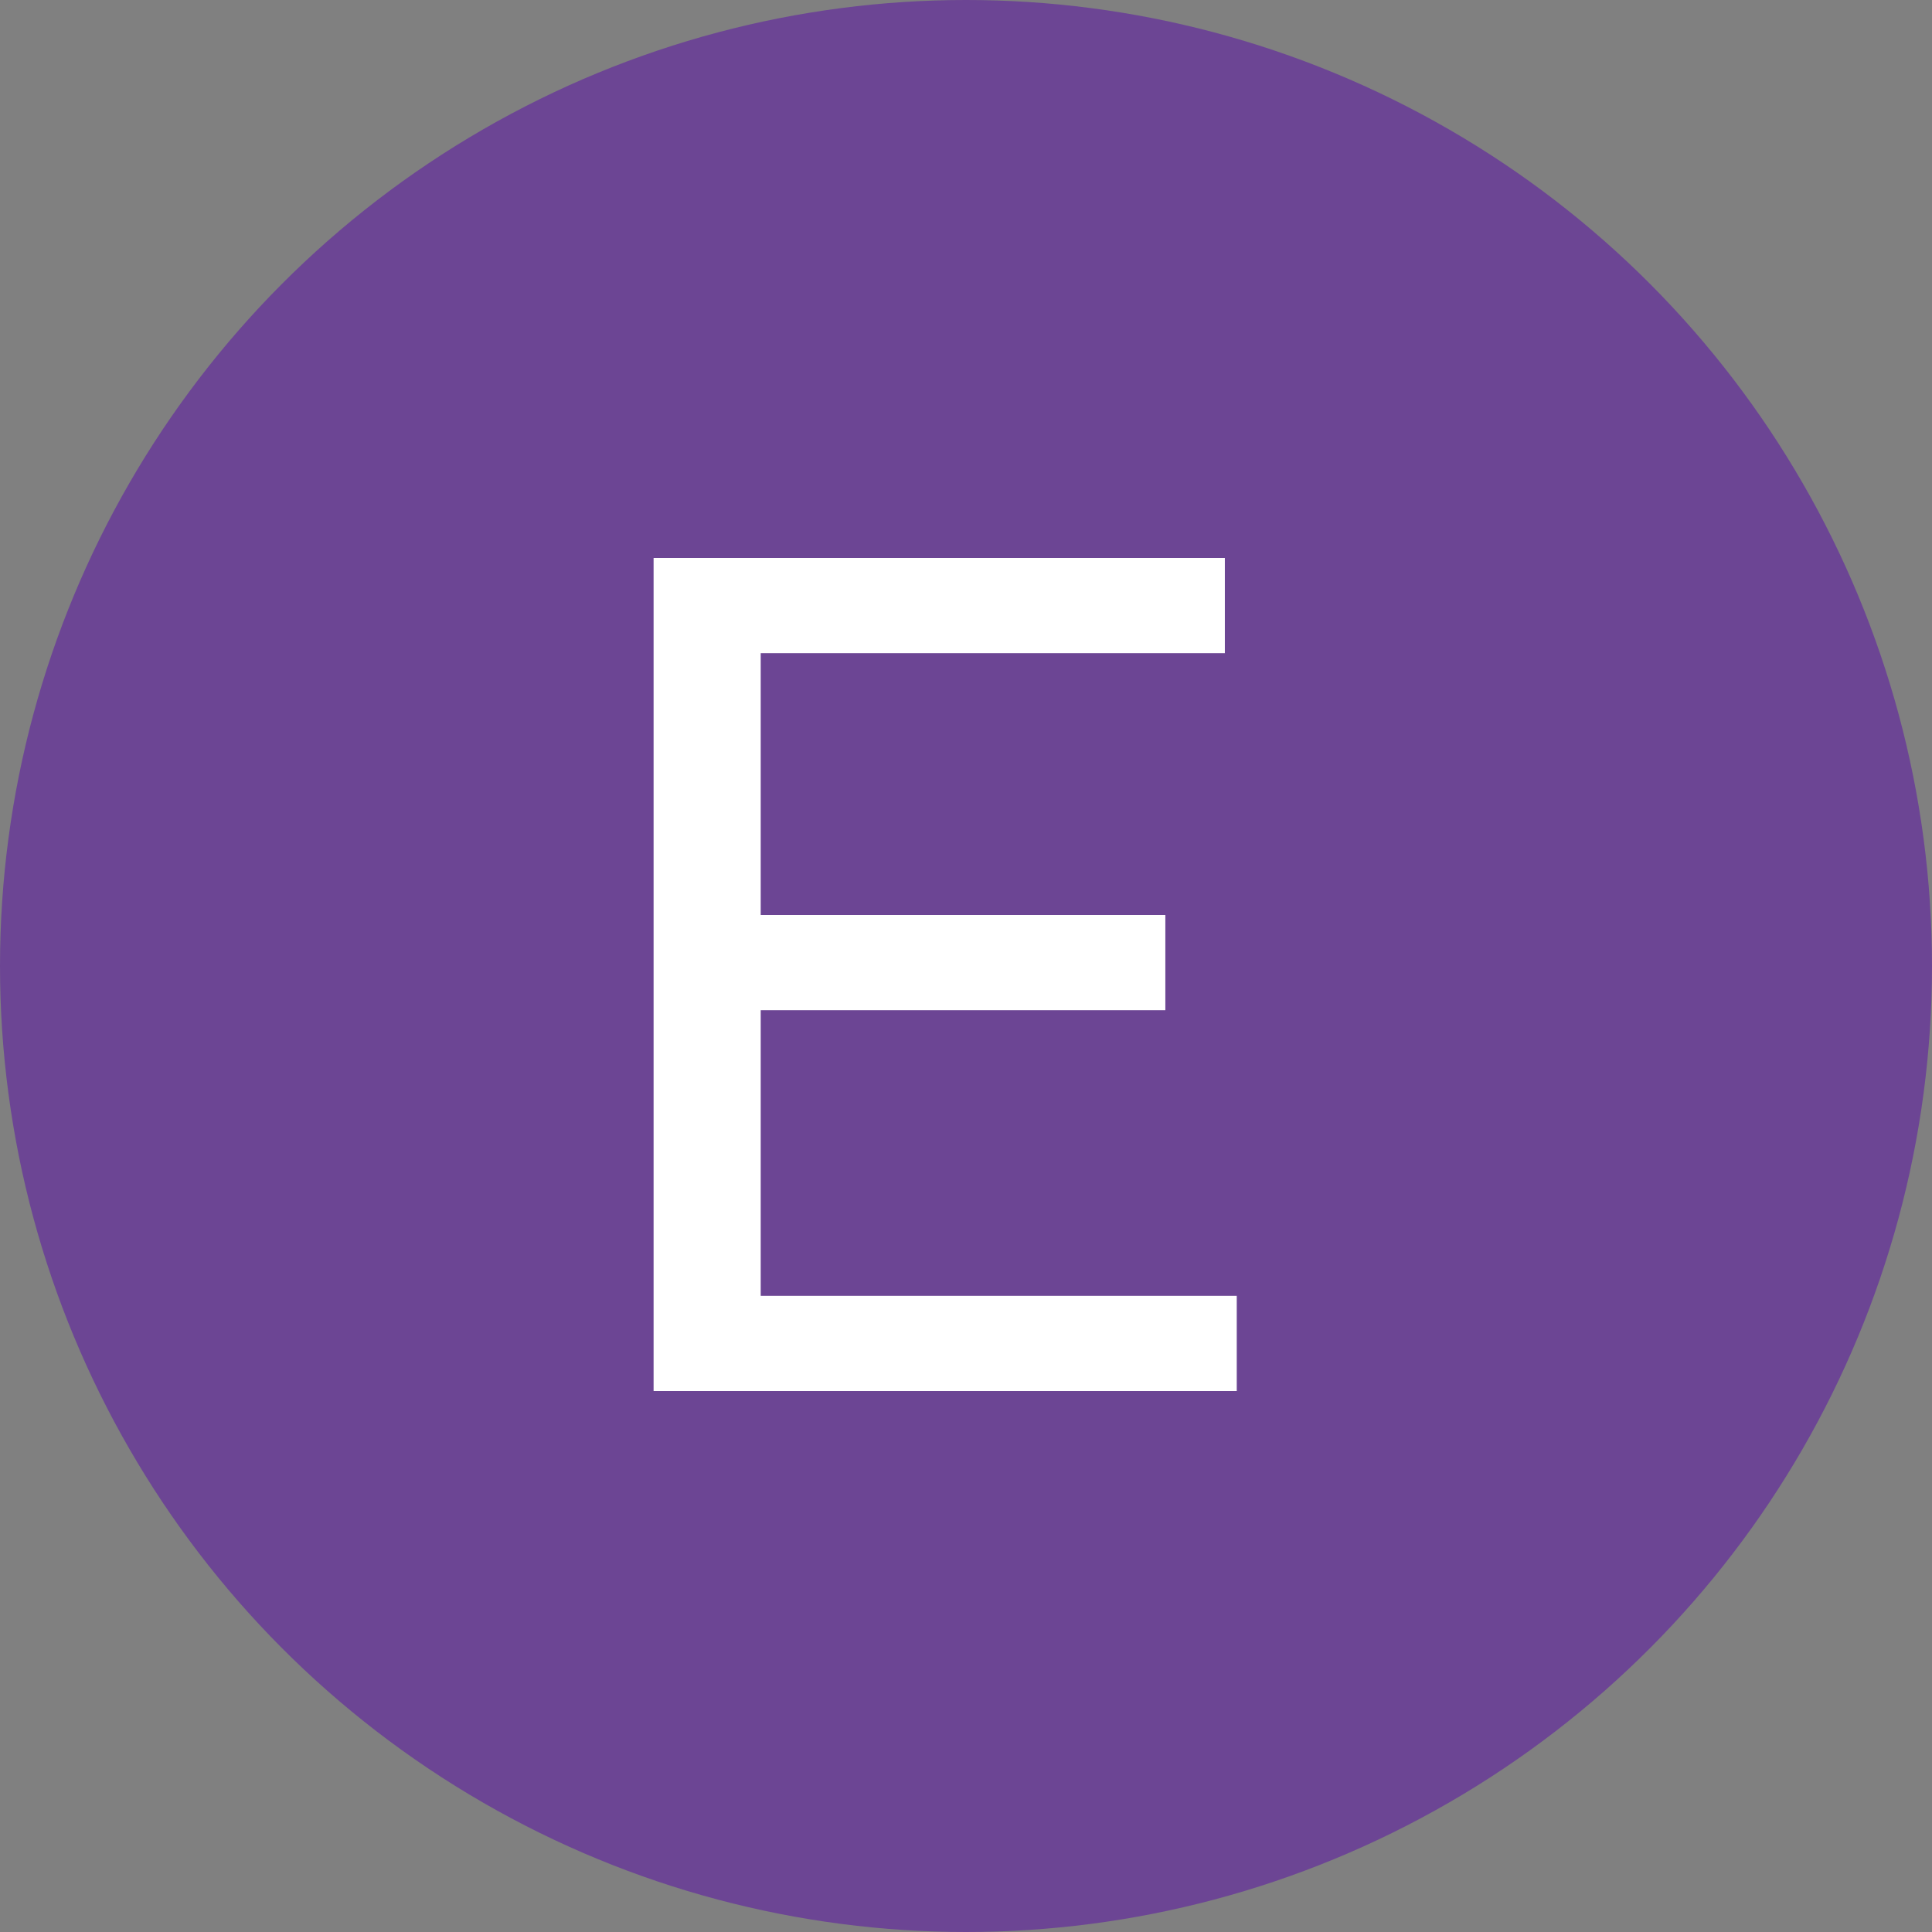 <?xml version="1.0" encoding="UTF-8"?> <svg xmlns="http://www.w3.org/2000/svg" width="50" height="50" viewBox="0 0 50 50" fill="none"><rect x="0" y="0" width="50" height="50" fill="#808080" stroke="none"/><circle cx="25" cy="25" r="25" fill="#6C4594"></circle><path d="M16.915 36V14.44H31.699V16.904H19.687V23.68H30.159V26.144H19.687V33.536H32.007V36H16.915Z" fill="white"></path></svg> 